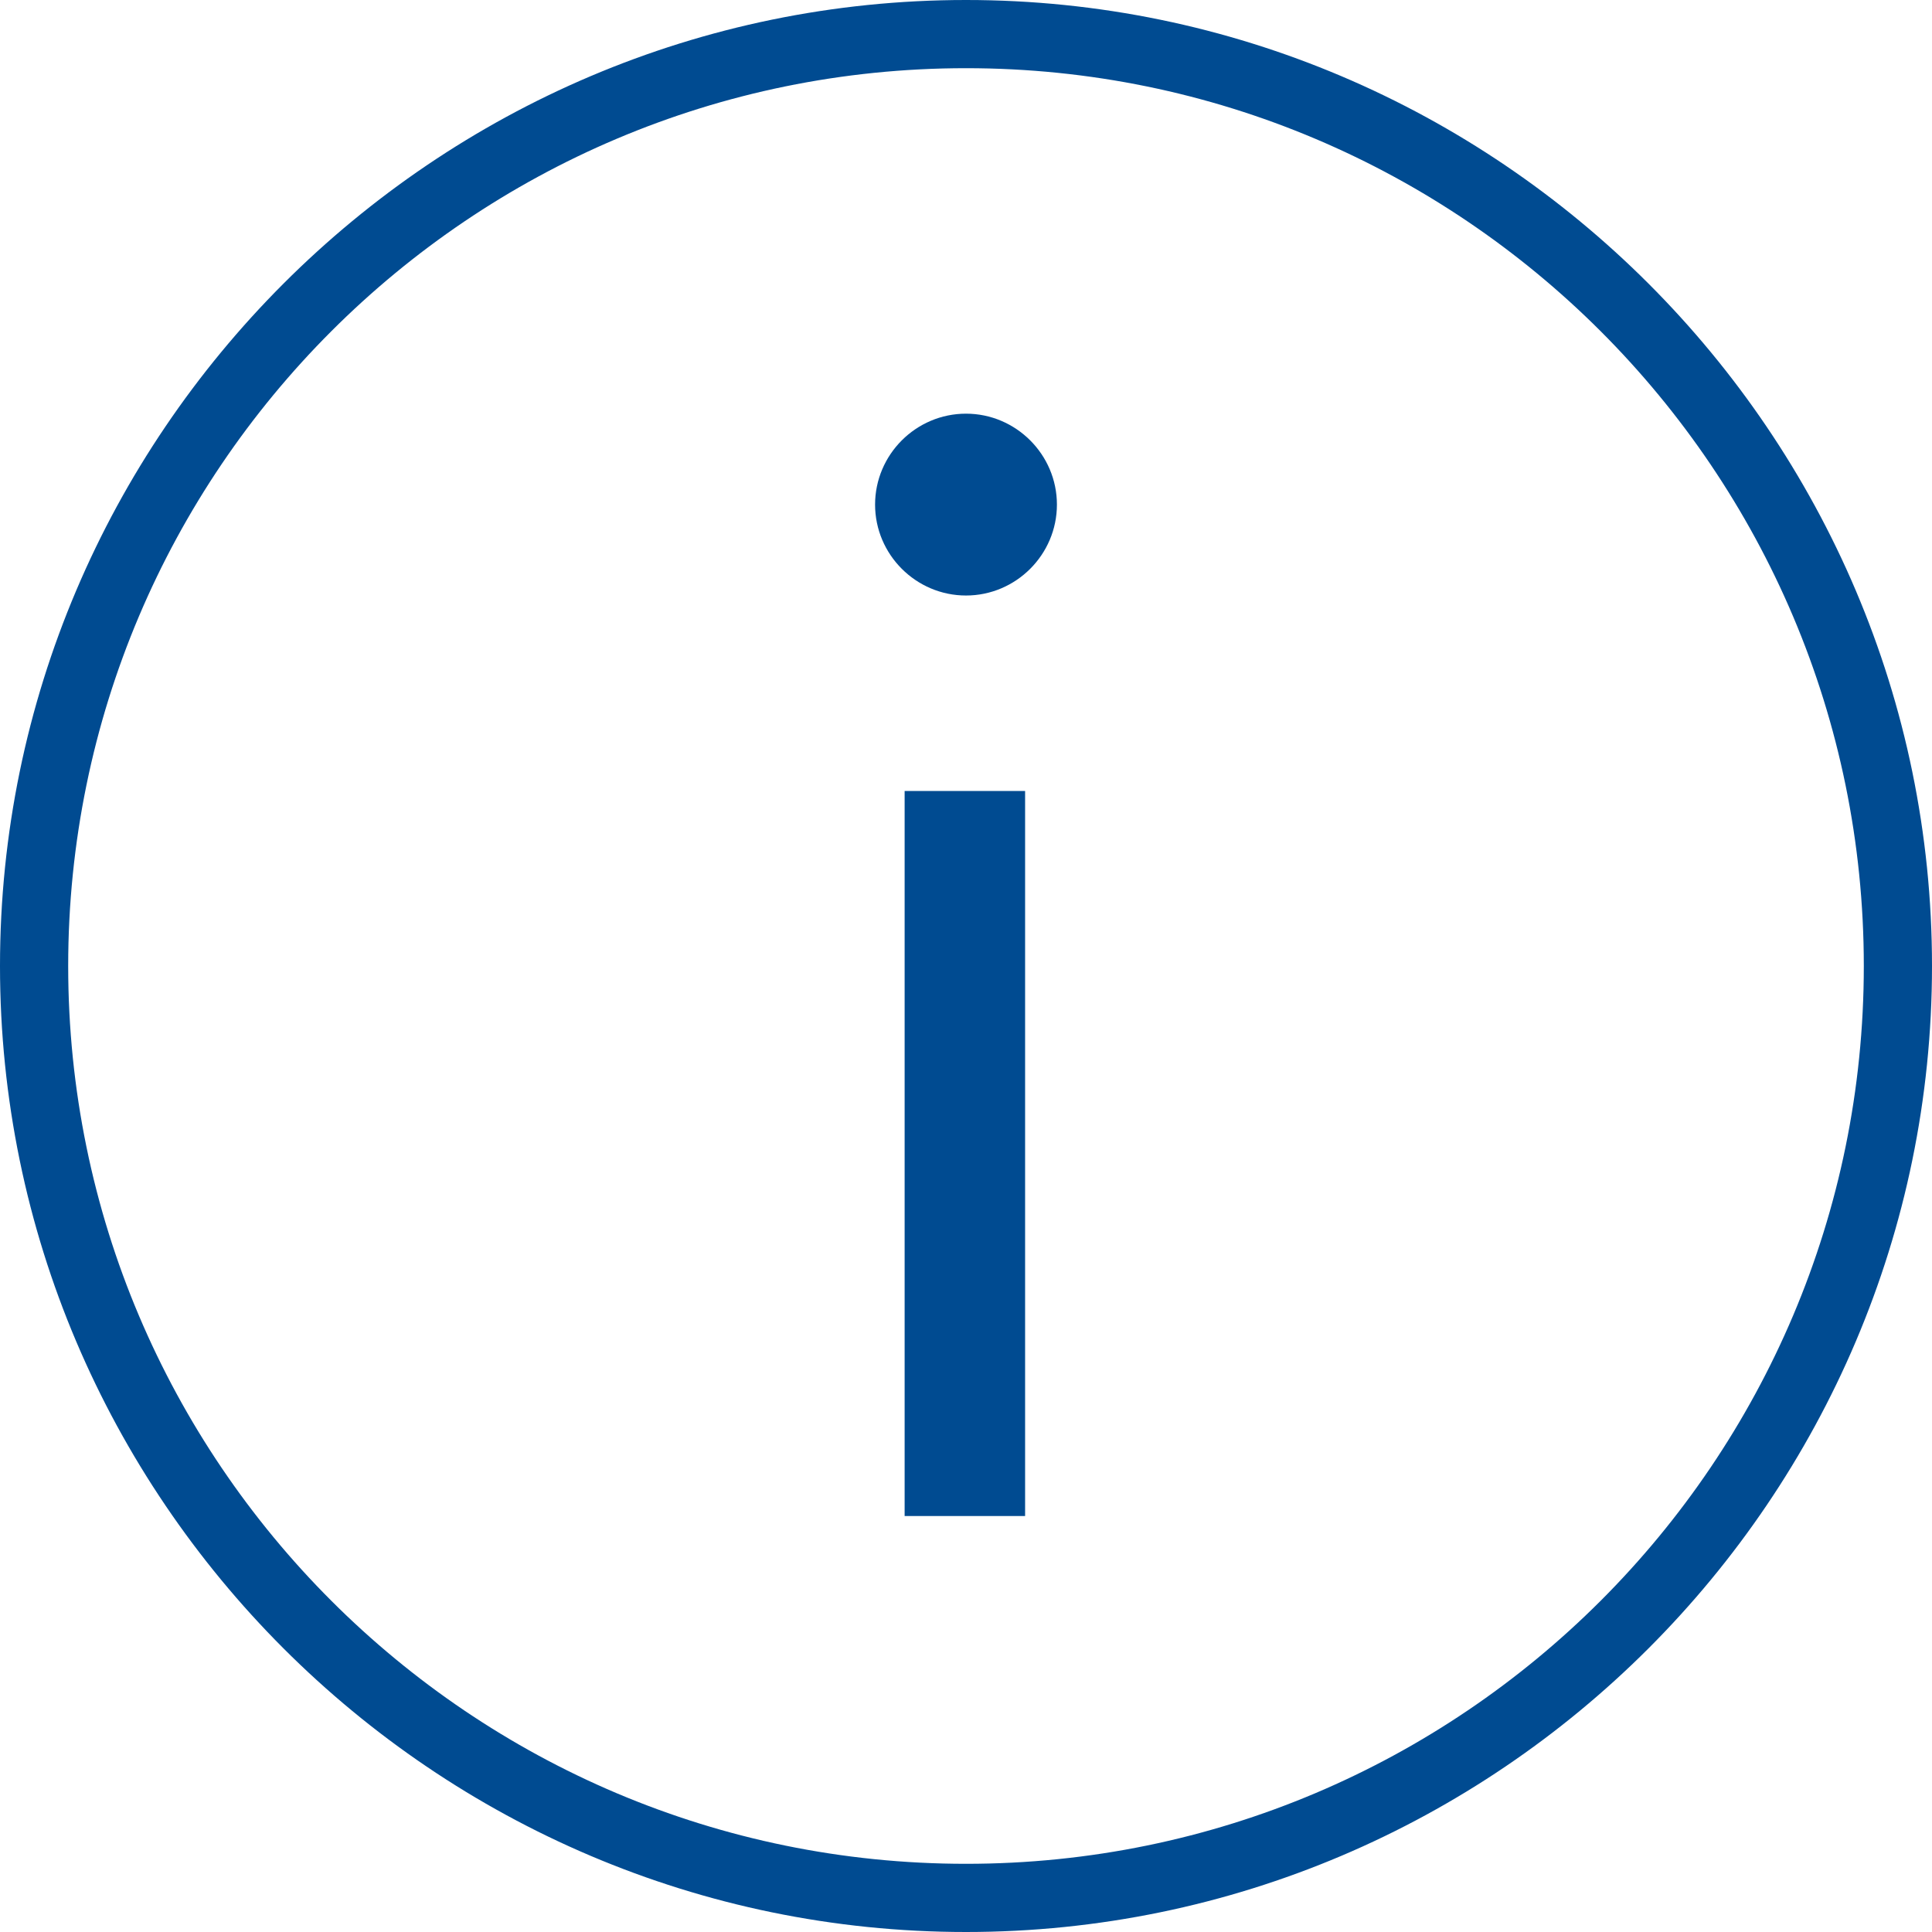 <svg xml:space="preserve" style="enable-background:new 0 0 85 85;" viewBox="0 0 85 85" y="0px" x="0px" xmlns:xlink="http://www.w3.org/1999/xlink" xmlns="http://www.w3.org/2000/svg" version="1.1">
<style type="text/css">
	.st0{fill:#004B91;}
	.st1{enable-background:new    ;}
</style>
<g id="Icon">
	<g>
		<g>
			<g>
				<path d="M42.5,85C19.1,85,0,65.9,0,42.5S19.1,0,42.5,0S85,19.1,85,42.5S65.9,85,42.5,85z M42.5,3
					C20.7,3,3,20.7,3,42.5S20.7,82,42.5,82S82,64.3,82,42.5S64.3,3,42.5,3z" class="st0"></path>
			</g>
		</g>
		<g transform="translate(-77 -19)" id="Gruppe_990_4_">
			<g class="st1">
				<path d="M119.5,37.2c2.2,0,4,1.8,4,4c0,2.2-1.8,4-4,4s-4-1.8-4-4C115.5,39,117.3,37.2,119.5,37.2z M116.8,85.8V53.8
					h5.3v31.9H116.8z" class="st0"></path>
			</g>
		</g>
	</g>
</g>
<g id="Ebene_1">
</g>
</svg>
